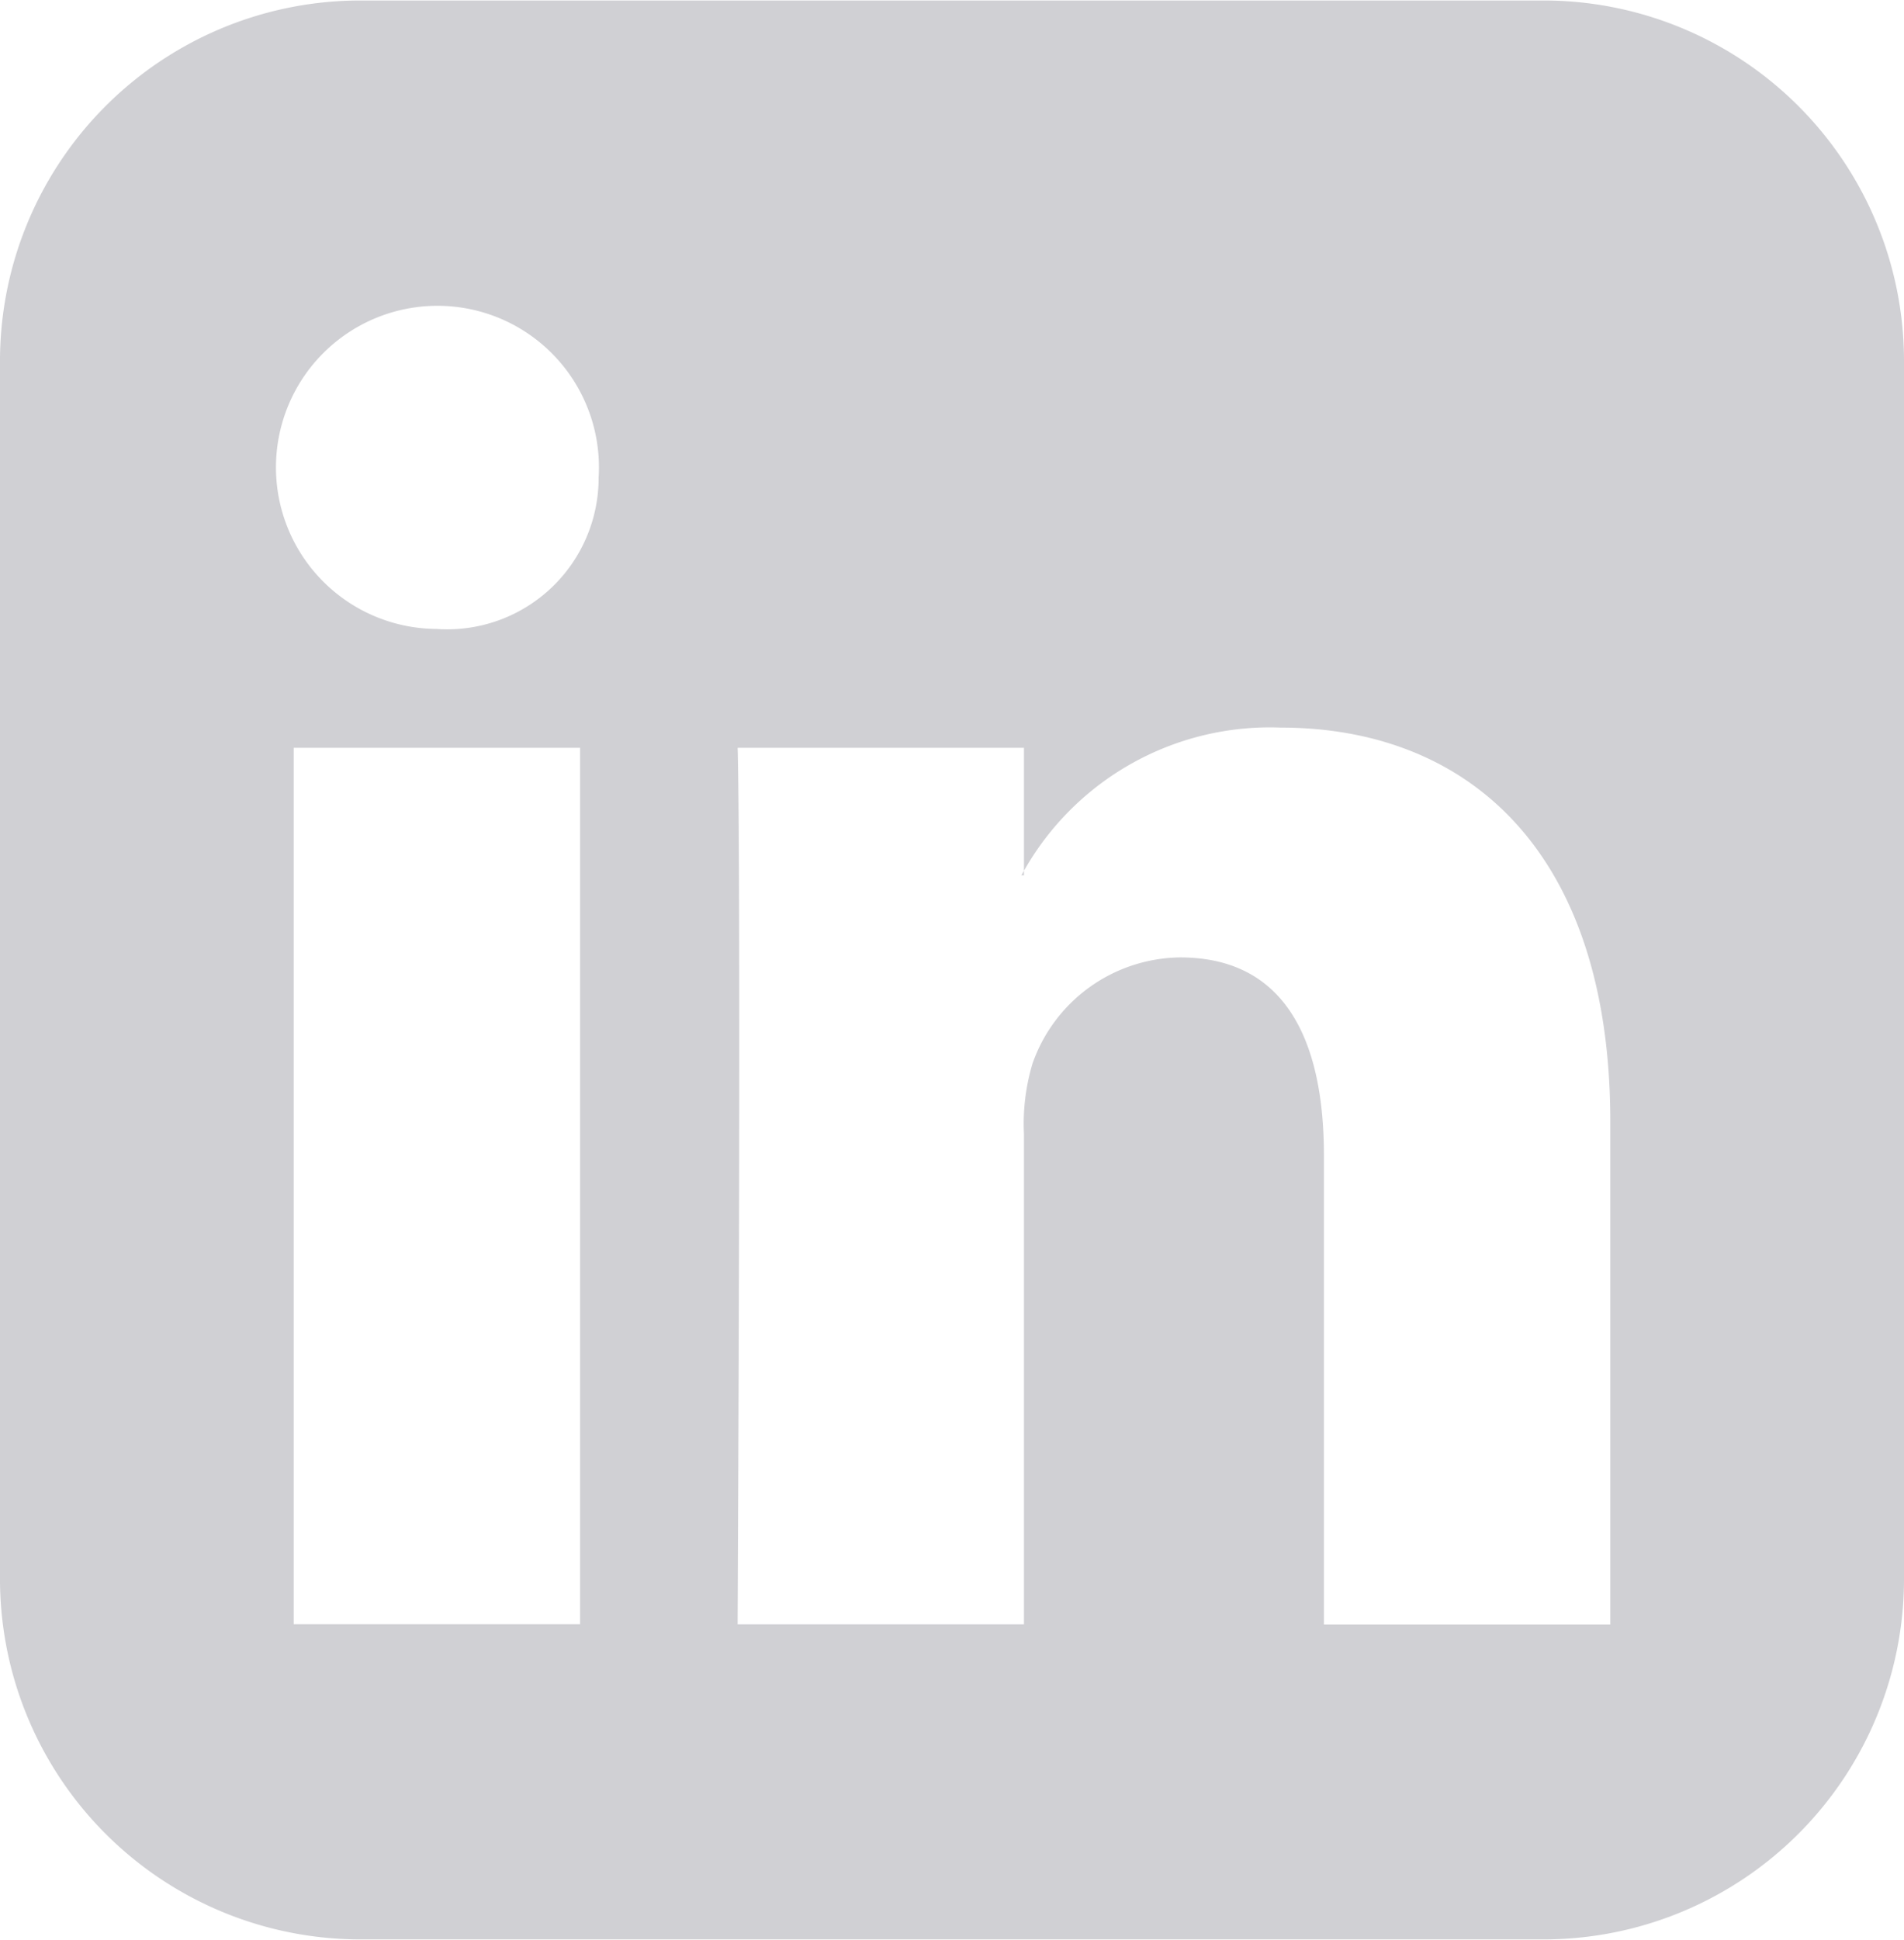 <svg xmlns="http://www.w3.org/2000/svg" width="18.864" height="19.21" viewBox="0 0 18.864 19.21">
  <path id="Path_5293" data-name="Path 5293" d="M162.093,4V16a3.571,3.571,0,0,1-3.537,3.6h-11.79a3.571,3.571,0,0,1-3.537-3.6V4a3.571,3.571,0,0,1,3.537-3.6h11.79A3.571,3.571,0,0,1,162.093,4Zm-5.747,12.482h2.837V11.5c0-2.664-1.4-3.9-3.267-3.9a2.8,2.8,0,0,0-2.567,1.463h.025V7.8h-2.837s.037.813,0,8.68h2.837V11.626a2.077,2.077,0,0,1,.085-.7,1.569,1.569,0,0,1,1.462-1.05c1.019,0,1.425.787,1.425,1.964v4.64ZM149.16,5.123a1.6,1.6,0,1,0-1.621,1.5h.012A1.5,1.5,0,0,0,149.16,5.123Zm-3.021,11.356h2.837V7.8h-2.837Z" transform="translate(-143.229 -0.395)" fill="#d0d0d4"/>
</svg>
